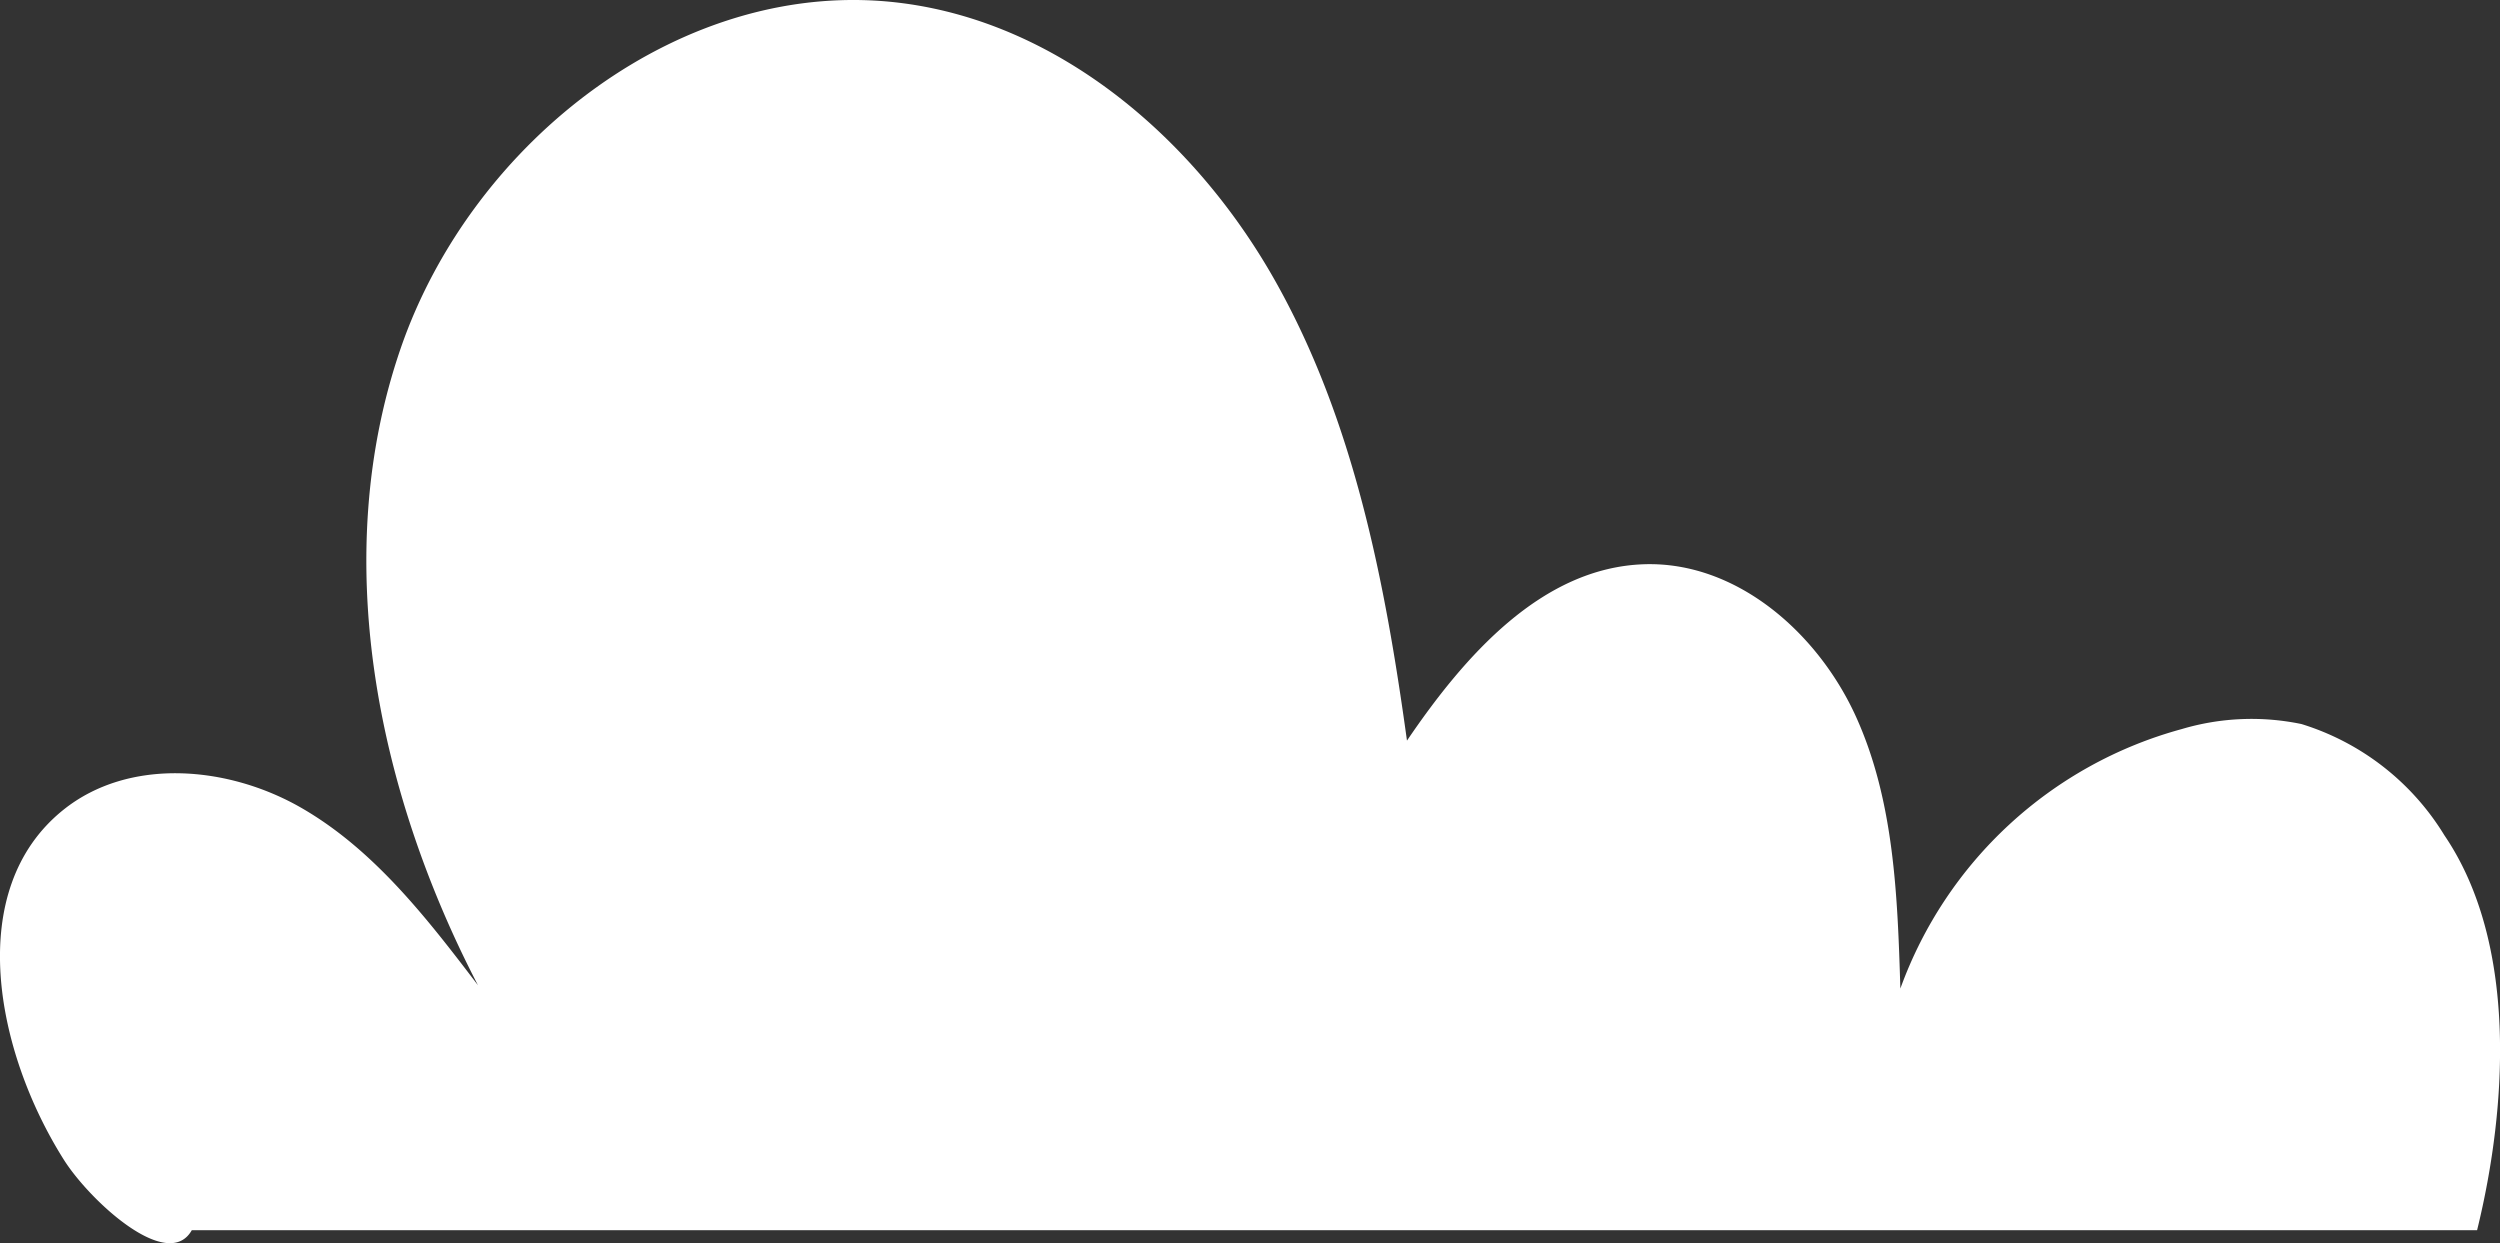 <svg xmlns="http://www.w3.org/2000/svg" width="93.456" height="46.473" viewBox="0 0 93.456 46.473">
  <rect x="0" y="0" width="93.456" height="46.473" fill="#333333" stroke="none"/>
  <path id="Path_267" data-name="Path 267" d="M173.22,290.289H87.793c-.895,1.591-3.819-1.1-4.792-2.647-2.546-4.041-3.737-10.075-.011-13.065,2.455-1.97,6.154-1.65,8.883-.084s4.711,4.136,6.618,6.64C94.7,273.84,92.925,265.1,95.6,257.328s10.611-13.97,18.76-12.907c5.95.775,10.977,5.14,13.925,10.367s4.115,11.253,4.934,17.2c2.151-3.168,5.038-6.467,8.864-6.593,3.452-.113,6.5,2.559,7.925,5.707s1.55,6.7,1.655,10.155a15.522,15.522,0,0,1,10.517-9.7,9.153,9.153,0,0,1,4.479-.188A9.562,9.562,0,0,1,172,275.527c2.717,3.993,2.374,10.072,1.223,14.762" transform="translate(-80.623 -244.302)" fill="#fff"/>
</svg>
